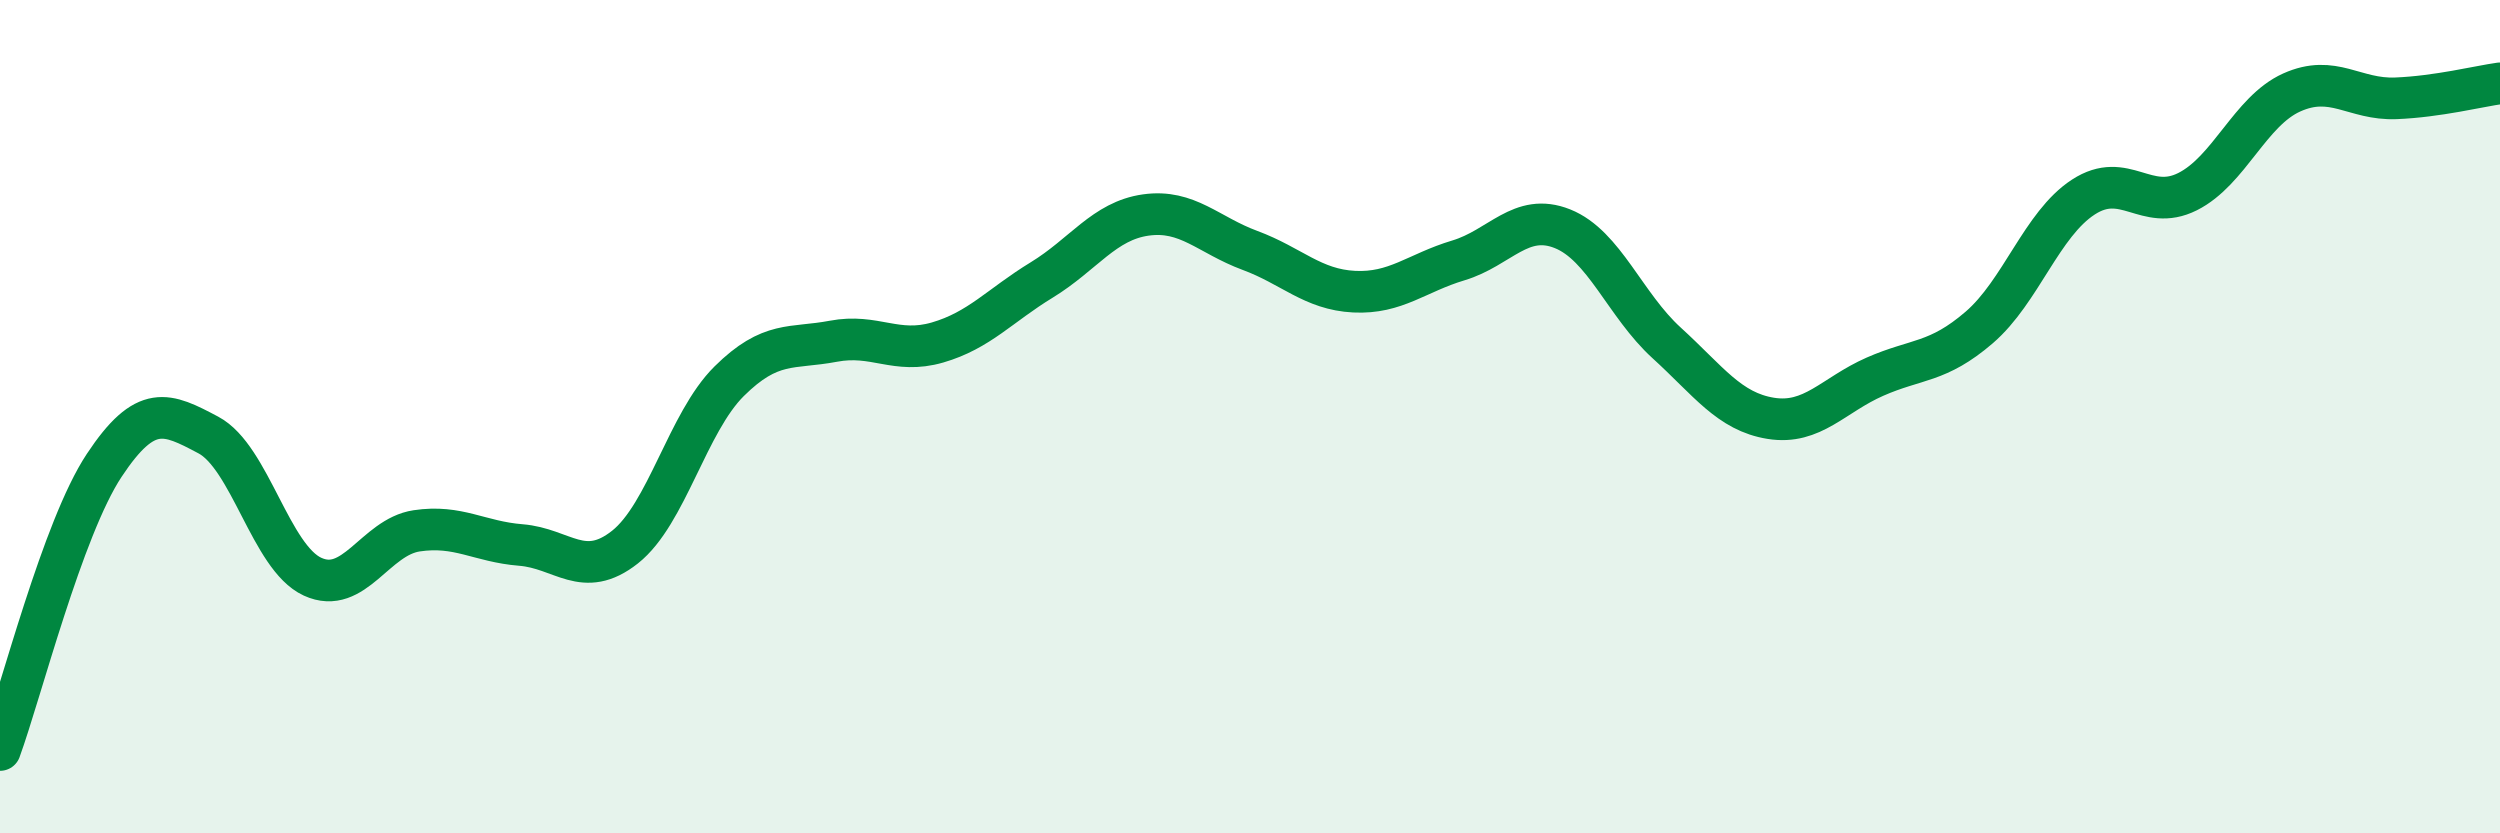 
    <svg width="60" height="20" viewBox="0 0 60 20" xmlns="http://www.w3.org/2000/svg">
      <path
        d="M 0,18 C 0.5,16.63 1.5,12.68 2.5,11.17 C 3.5,9.66 4,9.91 5,10.44 C 6,10.97 6.5,13.38 7.5,13.84 C 8.5,14.3 9,12.89 10,12.74 C 11,12.59 11.5,13 12.5,13.08 C 13.5,13.16 14,13.92 15,13.13 C 16,12.34 16.5,10.14 17.5,9.15 C 18.5,8.16 19,8.38 20,8.19 C 21,8 21.5,8.51 22.5,8.22 C 23.5,7.93 24,7.33 25,6.72 C 26,6.11 26.5,5.3 27.5,5.16 C 28.5,5.02 29,5.64 30,6.01 C 31,6.38 31.5,6.95 32.5,7 C 33.5,7.05 34,6.55 35,6.25 C 36,5.95 36.5,5.09 37.5,5.49 C 38.5,5.89 39,7.32 40,8.23 C 41,9.14 41.5,9.88 42.5,10.04 C 43.5,10.2 44,9.48 45,9.04 C 46,8.6 46.5,8.72 47.5,7.86 C 48.5,7 49,5.38 50,4.73 C 51,4.08 51.5,5.1 52.5,4.6 C 53.5,4.1 54,2.67 55,2.22 C 56,1.77 56.5,2.4 57.5,2.36 C 58.5,2.32 59.5,2.07 60,2L60 20L0 20Z"
        fill="#008740"
        opacity="0.1"
        stroke-linecap="round"
        stroke-linejoin="round"
      />
      <path
        d="M 0,18 C 0.5,16.63 1.5,12.68 2.5,11.17 C 3.5,9.66 4,9.91 5,10.44 C 6,10.97 6.5,13.38 7.5,13.84 C 8.5,14.3 9,12.89 10,12.74 C 11,12.59 11.5,13 12.5,13.08 C 13.5,13.16 14,13.92 15,13.13 C 16,12.34 16.5,10.14 17.5,9.15 C 18.5,8.16 19,8.38 20,8.19 C 21,8 21.5,8.51 22.5,8.22 C 23.5,7.93 24,7.33 25,6.72 C 26,6.11 26.5,5.3 27.5,5.16 C 28.5,5.02 29,5.64 30,6.01 C 31,6.38 31.5,6.95 32.5,7 C 33.5,7.05 34,6.55 35,6.25 C 36,5.95 36.5,5.09 37.5,5.49 C 38.5,5.89 39,7.32 40,8.23 C 41,9.14 41.5,9.88 42.5,10.04 C 43.5,10.2 44,9.48 45,9.04 C 46,8.6 46.5,8.72 47.5,7.86 C 48.5,7 49,5.38 50,4.73 C 51,4.08 51.5,5.1 52.5,4.6 C 53.5,4.1 54,2.67 55,2.22 C 56,1.77 56.5,2.4 57.5,2.36 C 58.5,2.32 59.5,2.07 60,2"
        stroke="#008740"
        stroke-width="1"
        fill="none"
        stroke-linecap="round"
        stroke-linejoin="round"
      />
    </svg>
  
